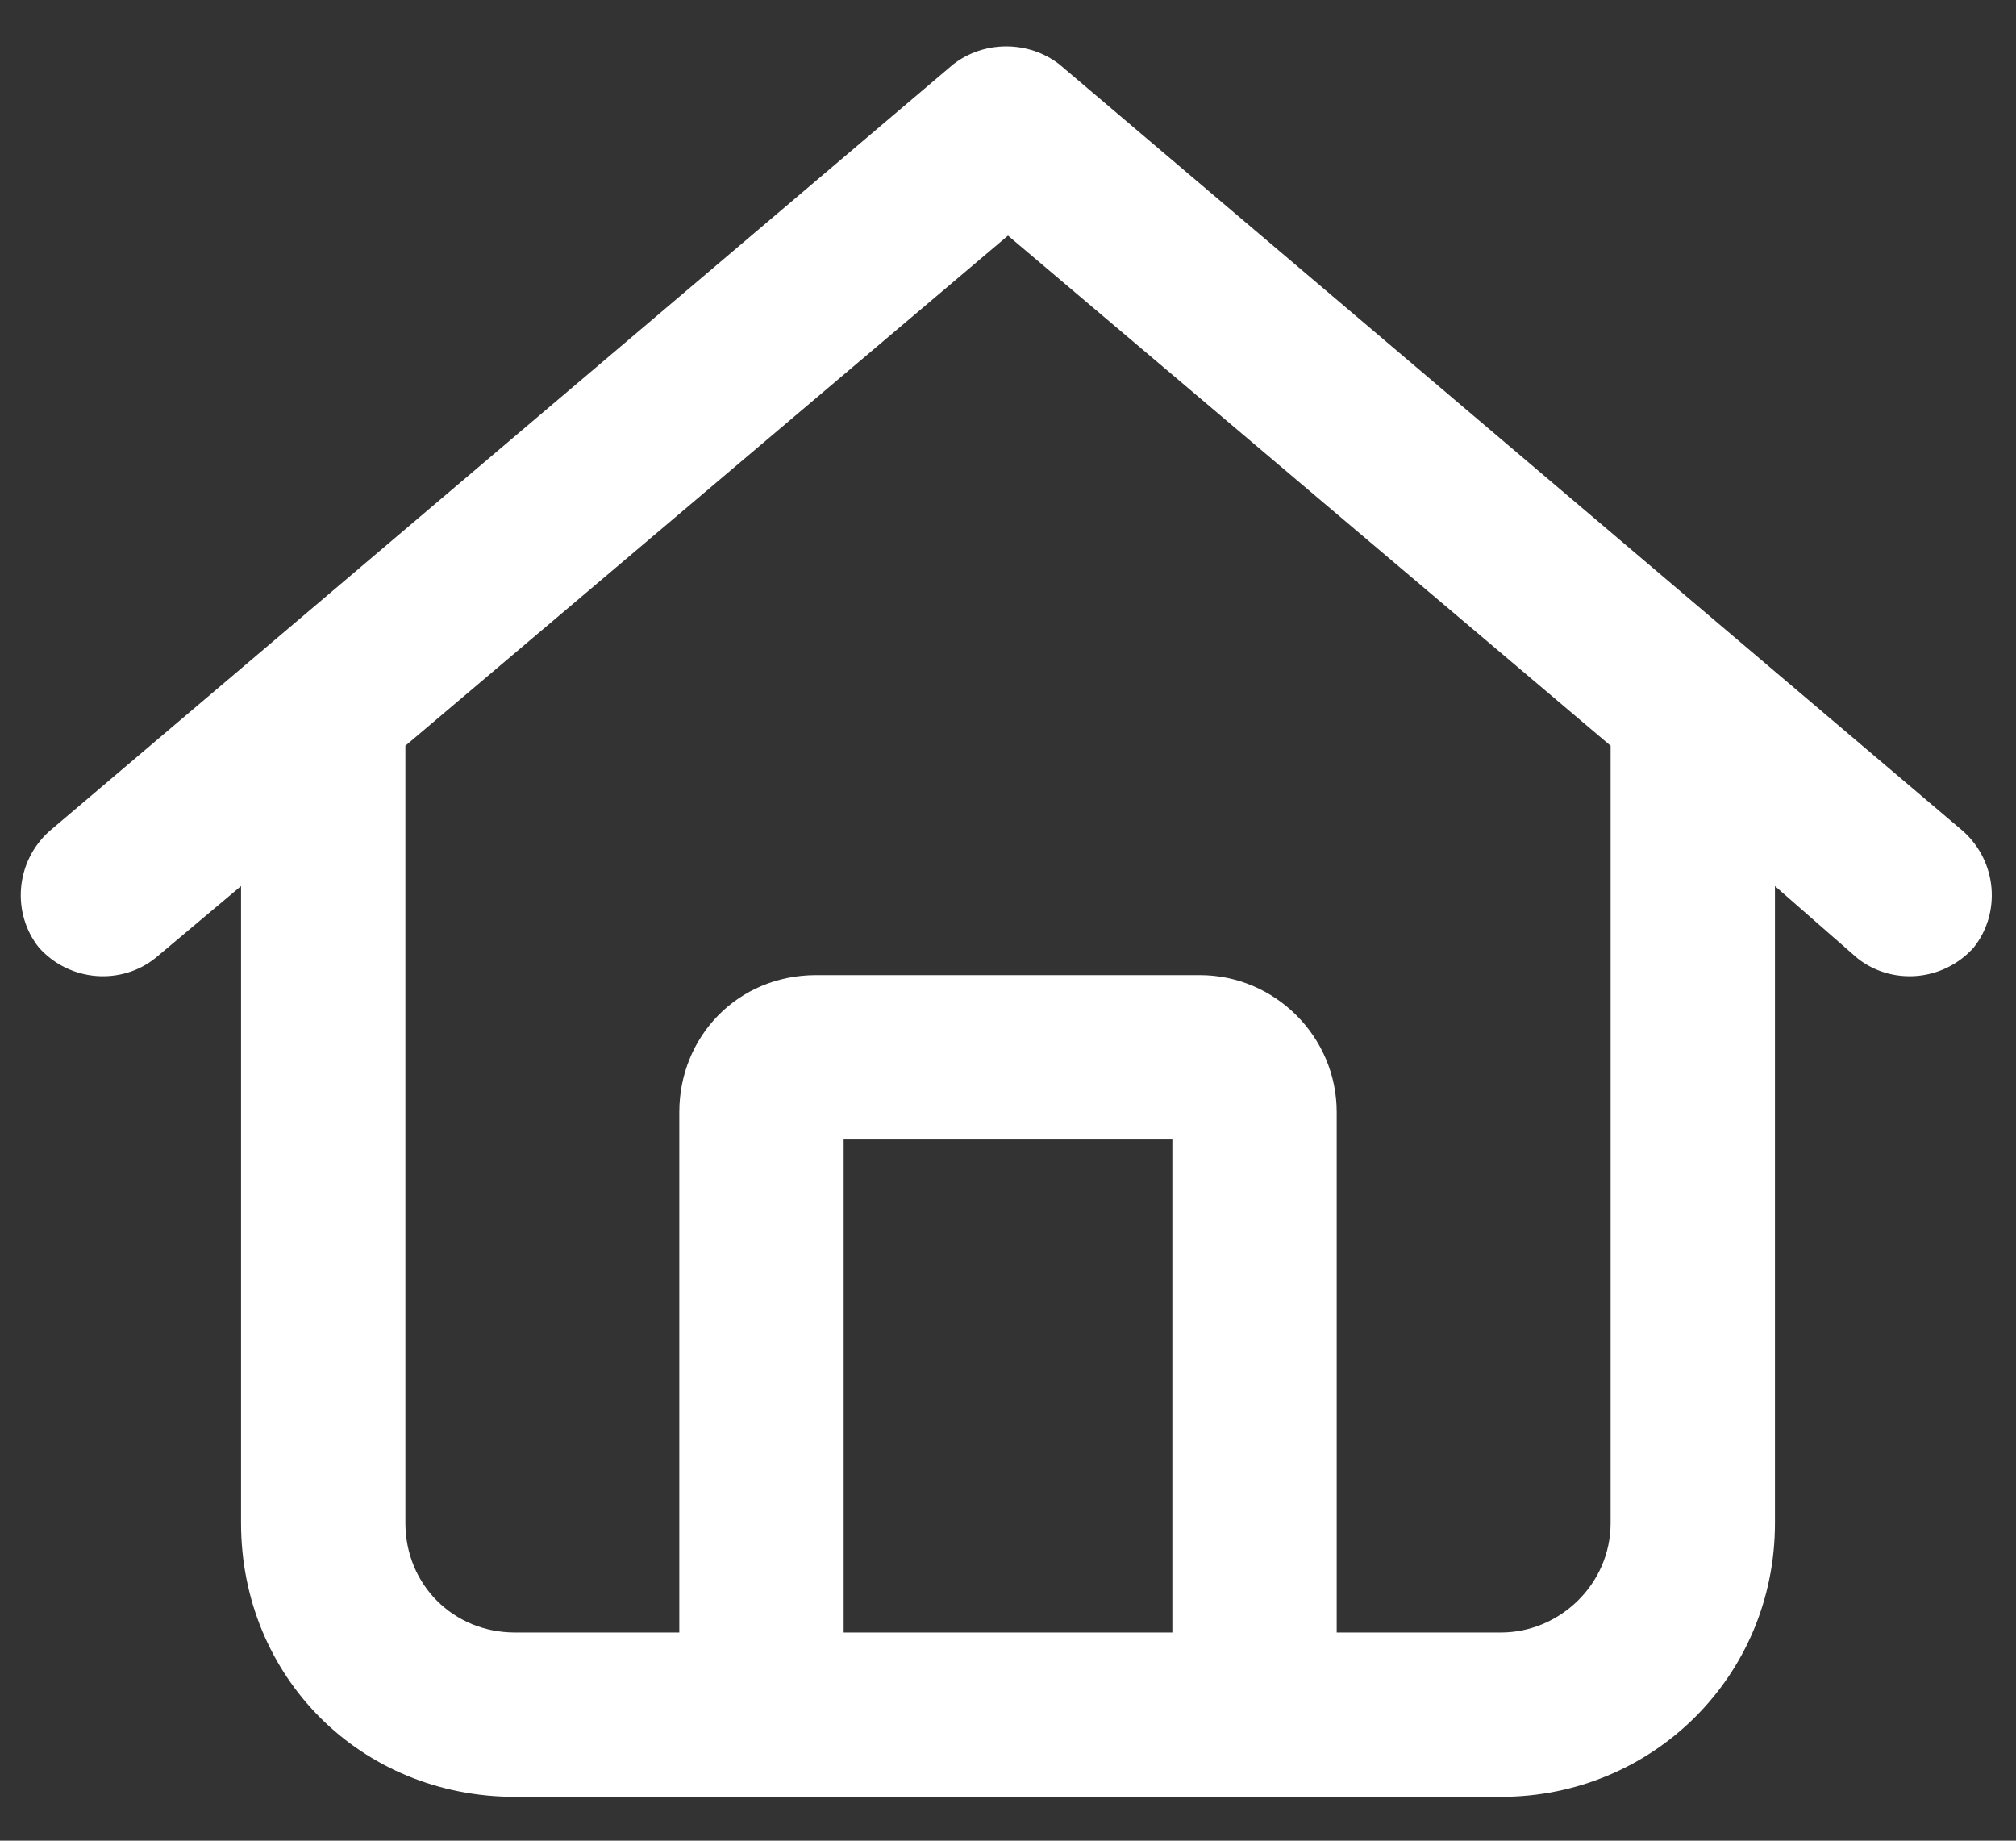 <svg width="23" height="21" viewBox="0 0 23 21" fill="none" xmlns="http://www.w3.org/2000/svg">
<rect x="0" y="0" width="23" height="21" fill="#333333" stroke="none"/>
<path d="M22.398 9.484C22.789 9.836 22.828 10.422 22.516 10.812C22.164 11.203 21.578 11.242 21.188 10.93L20.25 10.109V17.375C20.25 19.133 18.844 20.5 17.125 20.5H5.875C4.117 20.5 2.75 19.133 2.75 17.375V10.109L1.773 10.93C1.383 11.242 0.797 11.203 0.445 10.812C0.133 10.422 0.172 9.836 0.562 9.484L10.875 0.734C11.227 0.461 11.734 0.461 12.086 0.734L22.398 9.484ZM5.875 18.625H7.75V12.688C7.75 11.828 8.414 11.125 9.312 11.125H13.688C14.547 11.125 15.25 11.828 15.25 12.688V18.625H17.125C17.789 18.625 18.375 18.078 18.375 17.375V8.508L11.5 2.688L4.625 8.508V17.375C4.625 18.078 5.172 18.625 5.875 18.625ZM9.625 18.625H13.375V13H9.625V18.625Z" fill="white"/>
</svg>
